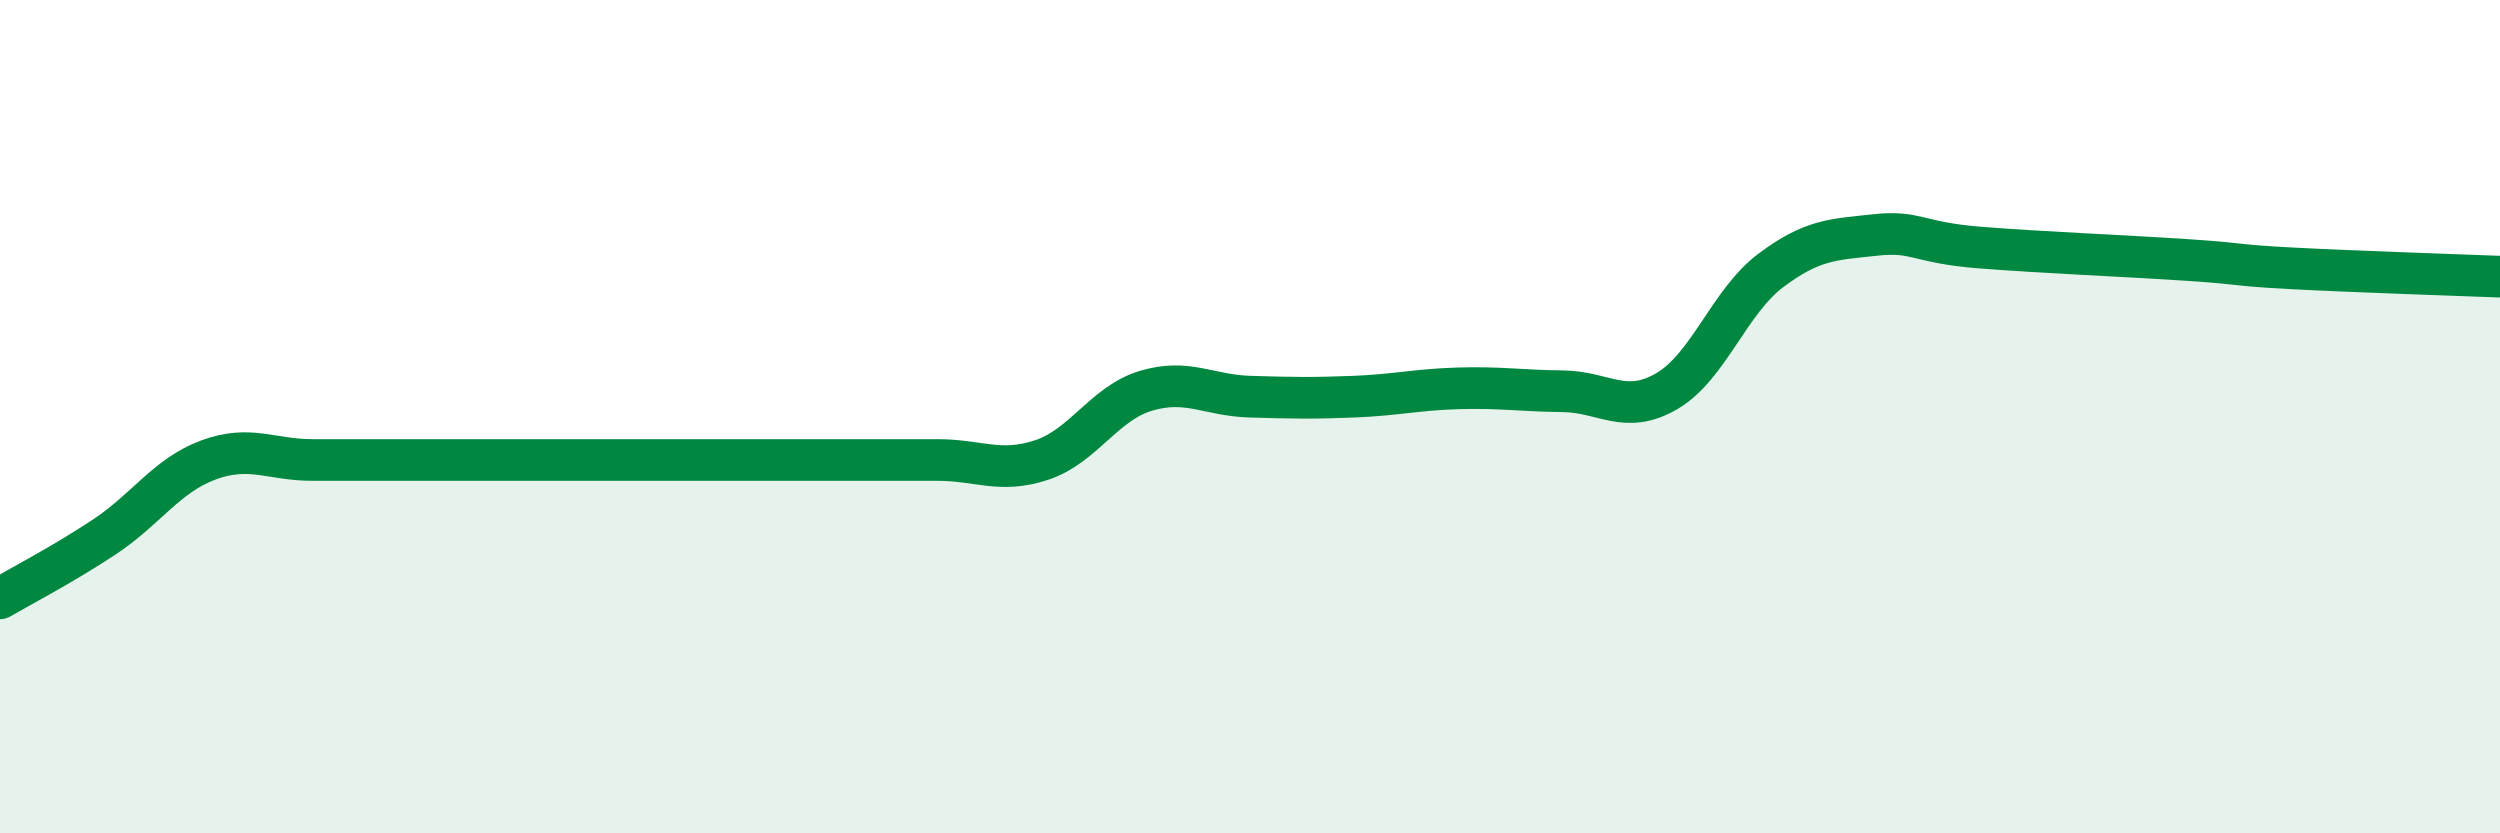 
    <svg width="60" height="20" viewBox="0 0 60 20" xmlns="http://www.w3.org/2000/svg">
      <path
        d="M 0,14.36 C 0.5,14.07 1.5,13.55 2.5,12.89 C 3.5,12.23 4,11.41 5,11.04 C 6,10.67 6.5,11.04 7.5,11.04 C 8.5,11.04 9,11.04 10,11.04 C 11,11.04 11.5,11.04 12.5,11.04 C 13.5,11.04 14,11.04 15,11.04 C 16,11.04 16.5,11.04 17.5,11.04 C 18.5,11.04 19,11.04 20,11.04 C 21,11.04 21.5,11.04 22.5,11.04 C 23.5,11.04 24,11.37 25,11.04 C 26,10.71 26.5,9.68 27.5,9.38 C 28.5,9.08 29,9.49 30,9.52 C 31,9.55 31.5,9.56 32.5,9.52 C 33.5,9.48 34,9.35 35,9.32 C 36,9.29 36.5,9.38 37.5,9.39 C 38.5,9.4 39,9.97 40,9.39 C 41,8.81 41.5,7.24 42.5,6.49 C 43.5,5.74 44,5.75 45,5.64 C 46,5.53 46,5.82 47.5,5.94 C 49,6.06 51,6.14 52.5,6.24 C 54,6.34 53.5,6.36 55,6.44 C 56.5,6.52 59,6.6 60,6.64L60 20L0 20Z"
        fill="#008740"
        opacity="0.1"
        stroke-linecap="round"
        stroke-linejoin="round"
      />
      <path
        d="M 0,14.36 C 0.5,14.07 1.5,13.55 2.5,12.89 C 3.5,12.23 4,11.41 5,11.04 C 6,10.67 6.5,11.04 7.5,11.04 C 8.5,11.04 9,11.04 10,11.04 C 11,11.04 11.5,11.04 12.5,11.04 C 13.5,11.04 14,11.04 15,11.04 C 16,11.04 16.5,11.04 17.5,11.04 C 18.5,11.04 19,11.04 20,11.04 C 21,11.04 21.5,11.04 22.5,11.04 C 23.5,11.04 24,11.37 25,11.04 C 26,10.71 26.5,9.68 27.5,9.38 C 28.5,9.08 29,9.49 30,9.52 C 31,9.55 31.5,9.56 32.5,9.52 C 33.5,9.48 34,9.35 35,9.32 C 36,9.29 36.5,9.38 37.5,9.39 C 38.5,9.4 39,9.97 40,9.39 C 41,8.81 41.5,7.24 42.5,6.49 C 43.5,5.74 44,5.75 45,5.64 C 46,5.53 46,5.82 47.5,5.94 C 49,6.06 51,6.14 52.5,6.24 C 54,6.34 53.5,6.36 55,6.44 C 56.5,6.52 59,6.6 60,6.64"
        stroke="#008740"
        stroke-width="1"
        fill="none"
        stroke-linecap="round"
        stroke-linejoin="round"
      />
    </svg>
  